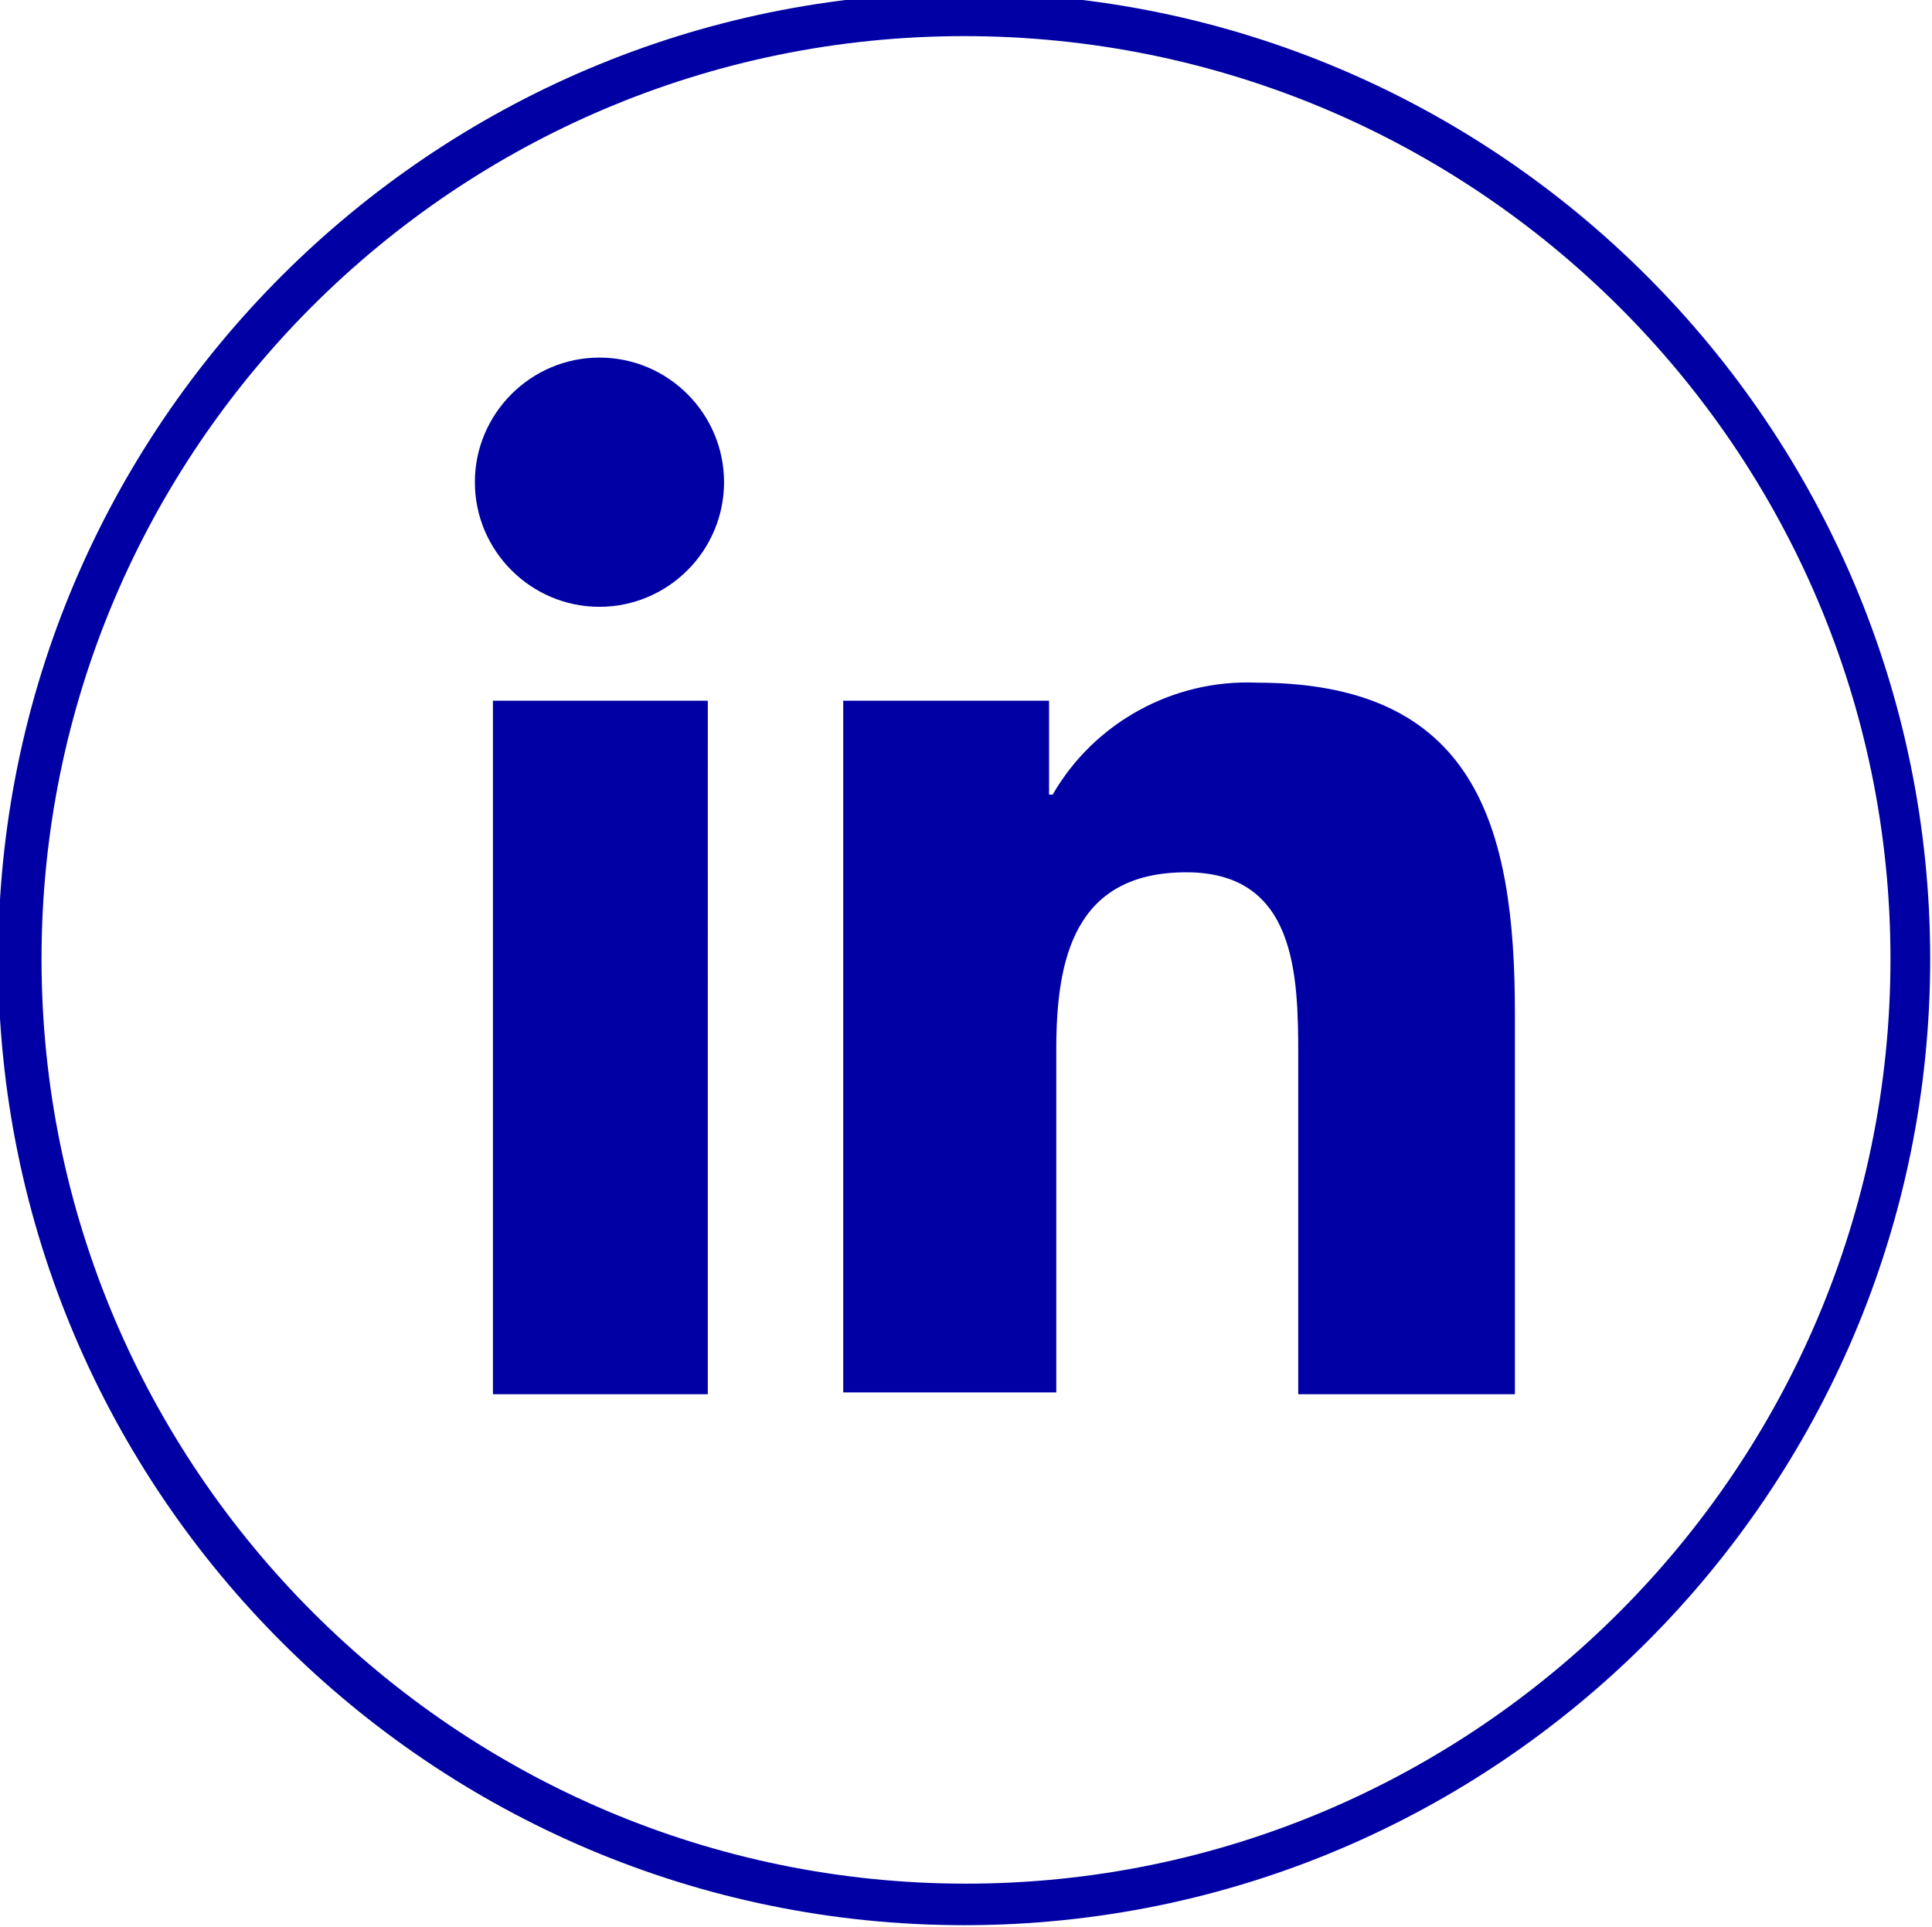 <?xml version="1.0" encoding="utf-8"?>
<!-- Generator: Adobe Illustrator 25.4.1, SVG Export Plug-In . SVG Version: 6.00 Build 0)  -->
<svg version="1.1" id="Layer_1" xmlns="http://www.w3.org/2000/svg" xmlns:xlink="http://www.w3.org/1999/xlink" x="0px" y="0px"
	 viewBox="0 0 107 106.7" style="enable-background:new 0 0 107 106.7;" xml:space="preserve">
<style type="text/css">
	.st0{fill:#0000A5;}
</style>
<g id="in">
	<g>
		<path class="st0" d="M83.8,77.2H71.9V58.5c0-4.5-0.1-10.2-6.2-10.2c-6.2,0-7.2,4.8-7.2,9.8v19H46.7V38.8h11.4V44h0.2
			c2.3-4,6.7-6.4,11.3-6.2c12.1,0,14.3,7.9,14.3,18.3V77.2z M33.2,33.6c-3.8,0-6.9-3.1-6.9-6.9c0-3.8,3.1-6.9,6.9-6.9
			c3.8,0,6.9,3.1,6.9,6.9C40.1,30.5,37,33.6,33.2,33.6L33.2,33.6 M39.2,77.2H27.3V38.8h11.9V77.2z"/>
		<path class="st0" d="M53.4,106.6c-29.5,0-53.5-24-53.5-53.5s24-53.5,53.5-53.5c29.5,0,53.5,24,53.5,53.5
			C106.9,82.6,82.9,106.6,53.4,106.6z M53.4,2C25.2,2,2.3,24.9,2.3,53.1s23,51.2,51.2,51.2c28.2,0,51.2-23,51.2-51.2S81.7,2,53.4,2z
			"/>
	</g>
</g>
</svg>

